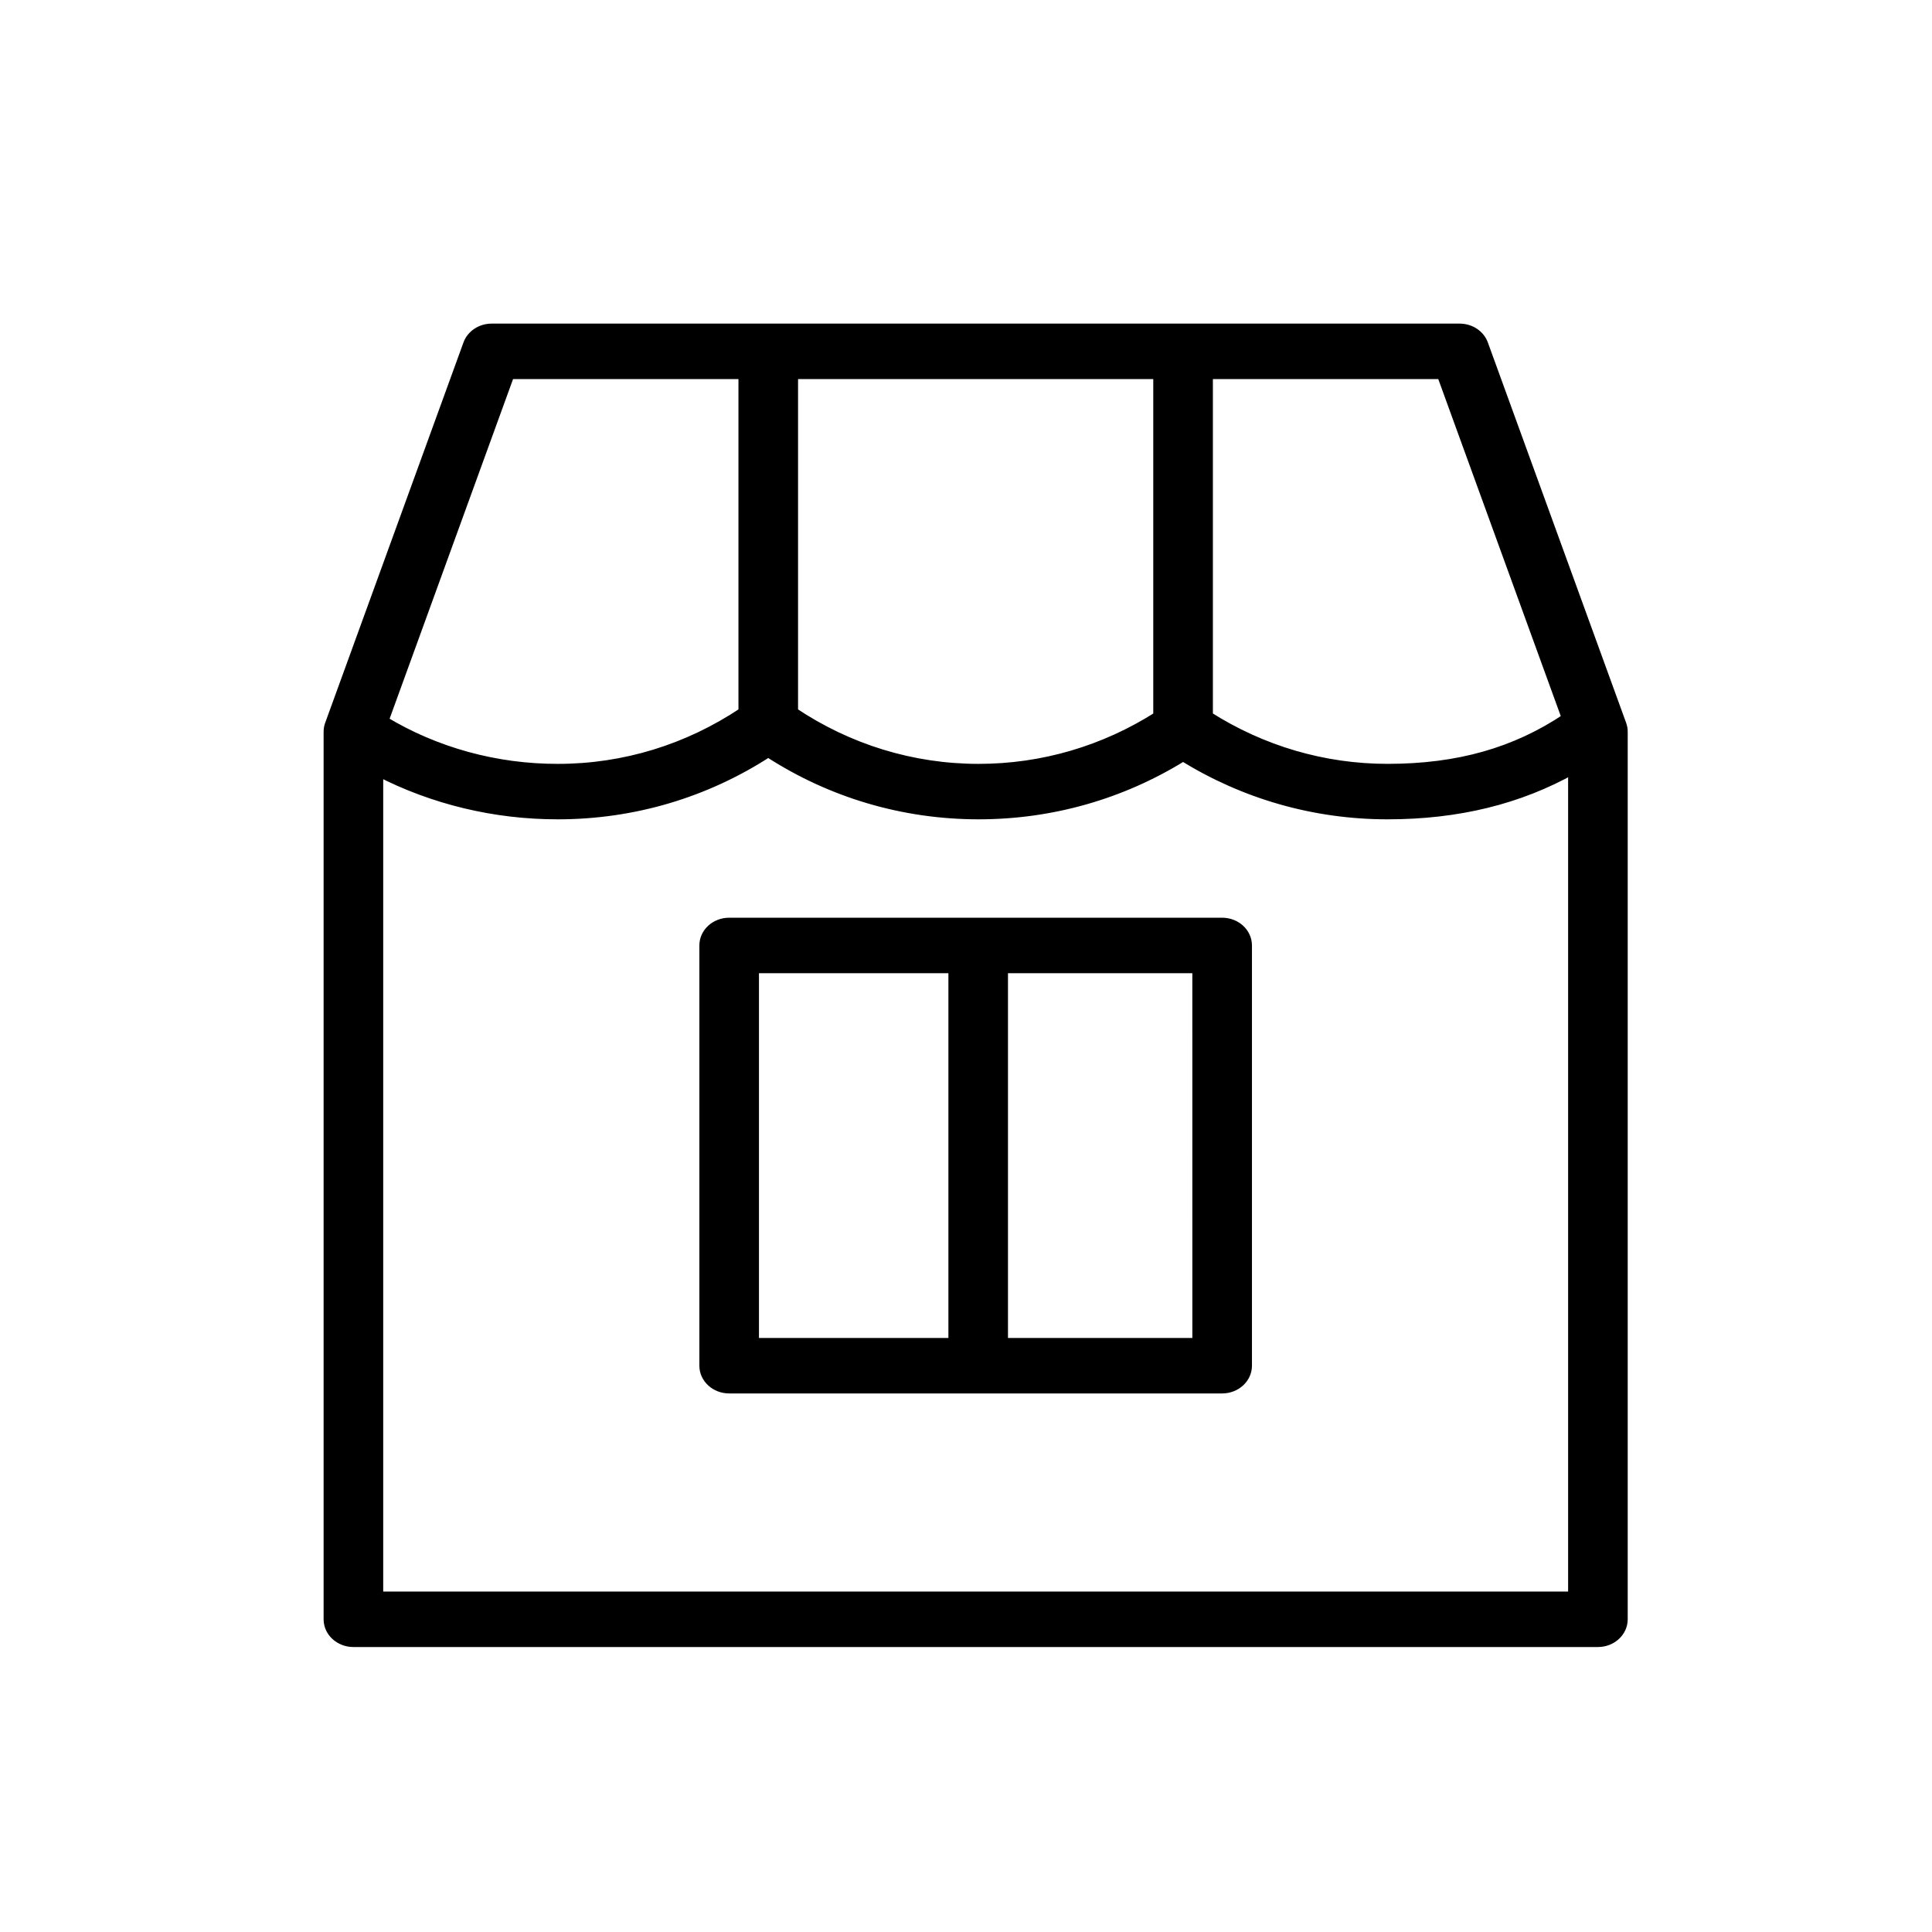 <?xml version="1.0" encoding="UTF-8"?> <svg xmlns="http://www.w3.org/2000/svg" viewBox="0 0 100.00 100.00" data-guides="{&quot;vertical&quot;:[],&quot;horizontal&quot;:[]}"><path fill="black" stroke="black" fill-opacity="1" stroke-width="0.5" stroke-opacity="1" color="rgb(51, 51, 51)" fill-rule="evenodd" id="tSvg13c0fd1fa32" title="Path 1" d="M83.934 37.5C81.548 30.937 79.162 24.374 76.776 17.811C76.6 17.326 76.107 17 75.55 17C58.85 17 42.15 17 25.45 17C24.893 17 24.399 17.326 24.224 17.811C21.838 24.374 19.452 30.937 17.066 37.5C17.022 37.62 17 37.747 17 37.874C17 53.188 17 68.501 17 83.815C17 84.469 17.579 85 18.293 85C39.764 85 61.236 85 82.707 85C83.421 85 84 84.469 84 83.815C84 68.501 84 53.188 84 37.874C84 37.747 83.978 37.621 83.934 37.5ZM81.088 37.167C78.439 38.944 75.476 39.787 71.819 39.787C68.509 39.787 65.315 38.843 62.529 37.07C62.529 31.17 62.529 25.27 62.529 19.37C66.559 19.37 70.589 19.37 74.619 19.37C76.775 25.303 78.932 31.235 81.088 37.167ZM41.057 19.37C47.352 19.37 53.648 19.37 59.943 19.37C59.943 25.271 59.943 31.172 59.943 37.072C57.16 38.844 53.965 39.788 50.655 39.788C47.217 39.788 43.914 38.768 41.057 36.855C41.057 31.027 41.057 25.198 41.057 19.37ZM26.381 19.37C30.412 19.37 34.442 19.37 38.472 19.37C38.472 25.198 38.472 31.027 38.472 36.855C35.614 38.768 32.313 39.788 28.874 39.788C25.669 39.793 22.534 38.931 19.86 37.311C22.034 31.331 24.208 25.351 26.381 19.37ZM19.585 82.629C19.585 68.395 19.585 54.162 19.585 39.928C22.42 41.393 25.62 42.162 28.874 42.158C32.772 42.158 36.517 41.048 39.764 38.938C43.012 41.048 46.757 42.158 50.655 42.158C54.423 42.158 58.062 41.12 61.236 39.147C64.413 41.12 68.052 42.158 71.818 42.158C75.465 42.158 78.62 41.379 81.415 39.814C81.415 54.086 81.415 68.358 81.415 82.629C60.805 82.629 40.195 82.629 19.585 82.629Z" style=""></path><path fill="black" stroke="black" fill-opacity="1" stroke-width="0.5" stroke-opacity="1" color="rgb(51, 51, 51)" fill-rule="evenodd" id="tSvg17ac76d9991" title="Path 2" d="M63.259 47.751C54.753 47.751 46.247 47.751 37.741 47.751C37.027 47.751 36.449 48.282 36.449 48.936C36.449 56.187 36.449 63.438 36.449 70.689C36.449 71.343 37.027 71.874 37.741 71.874C46.247 71.874 54.753 71.874 63.259 71.874C63.973 71.874 64.551 71.343 64.551 70.689C64.551 63.438 64.551 56.187 64.551 48.936C64.551 48.282 63.973 47.751 63.259 47.751ZM39.034 50.122C42.469 50.122 45.904 50.122 49.339 50.122C49.339 56.582 49.339 63.043 49.339 69.503C45.904 69.503 42.469 69.503 39.034 69.503C39.034 63.043 39.034 56.582 39.034 50.122ZM61.966 69.503C58.619 69.503 55.271 69.503 51.923 69.503C51.923 63.043 51.923 56.582 51.923 50.122C55.27 50.122 58.618 50.122 61.965 50.122C61.965 56.582 61.965 63.043 61.966 69.503Z" style=""></path><defs></defs></svg> 